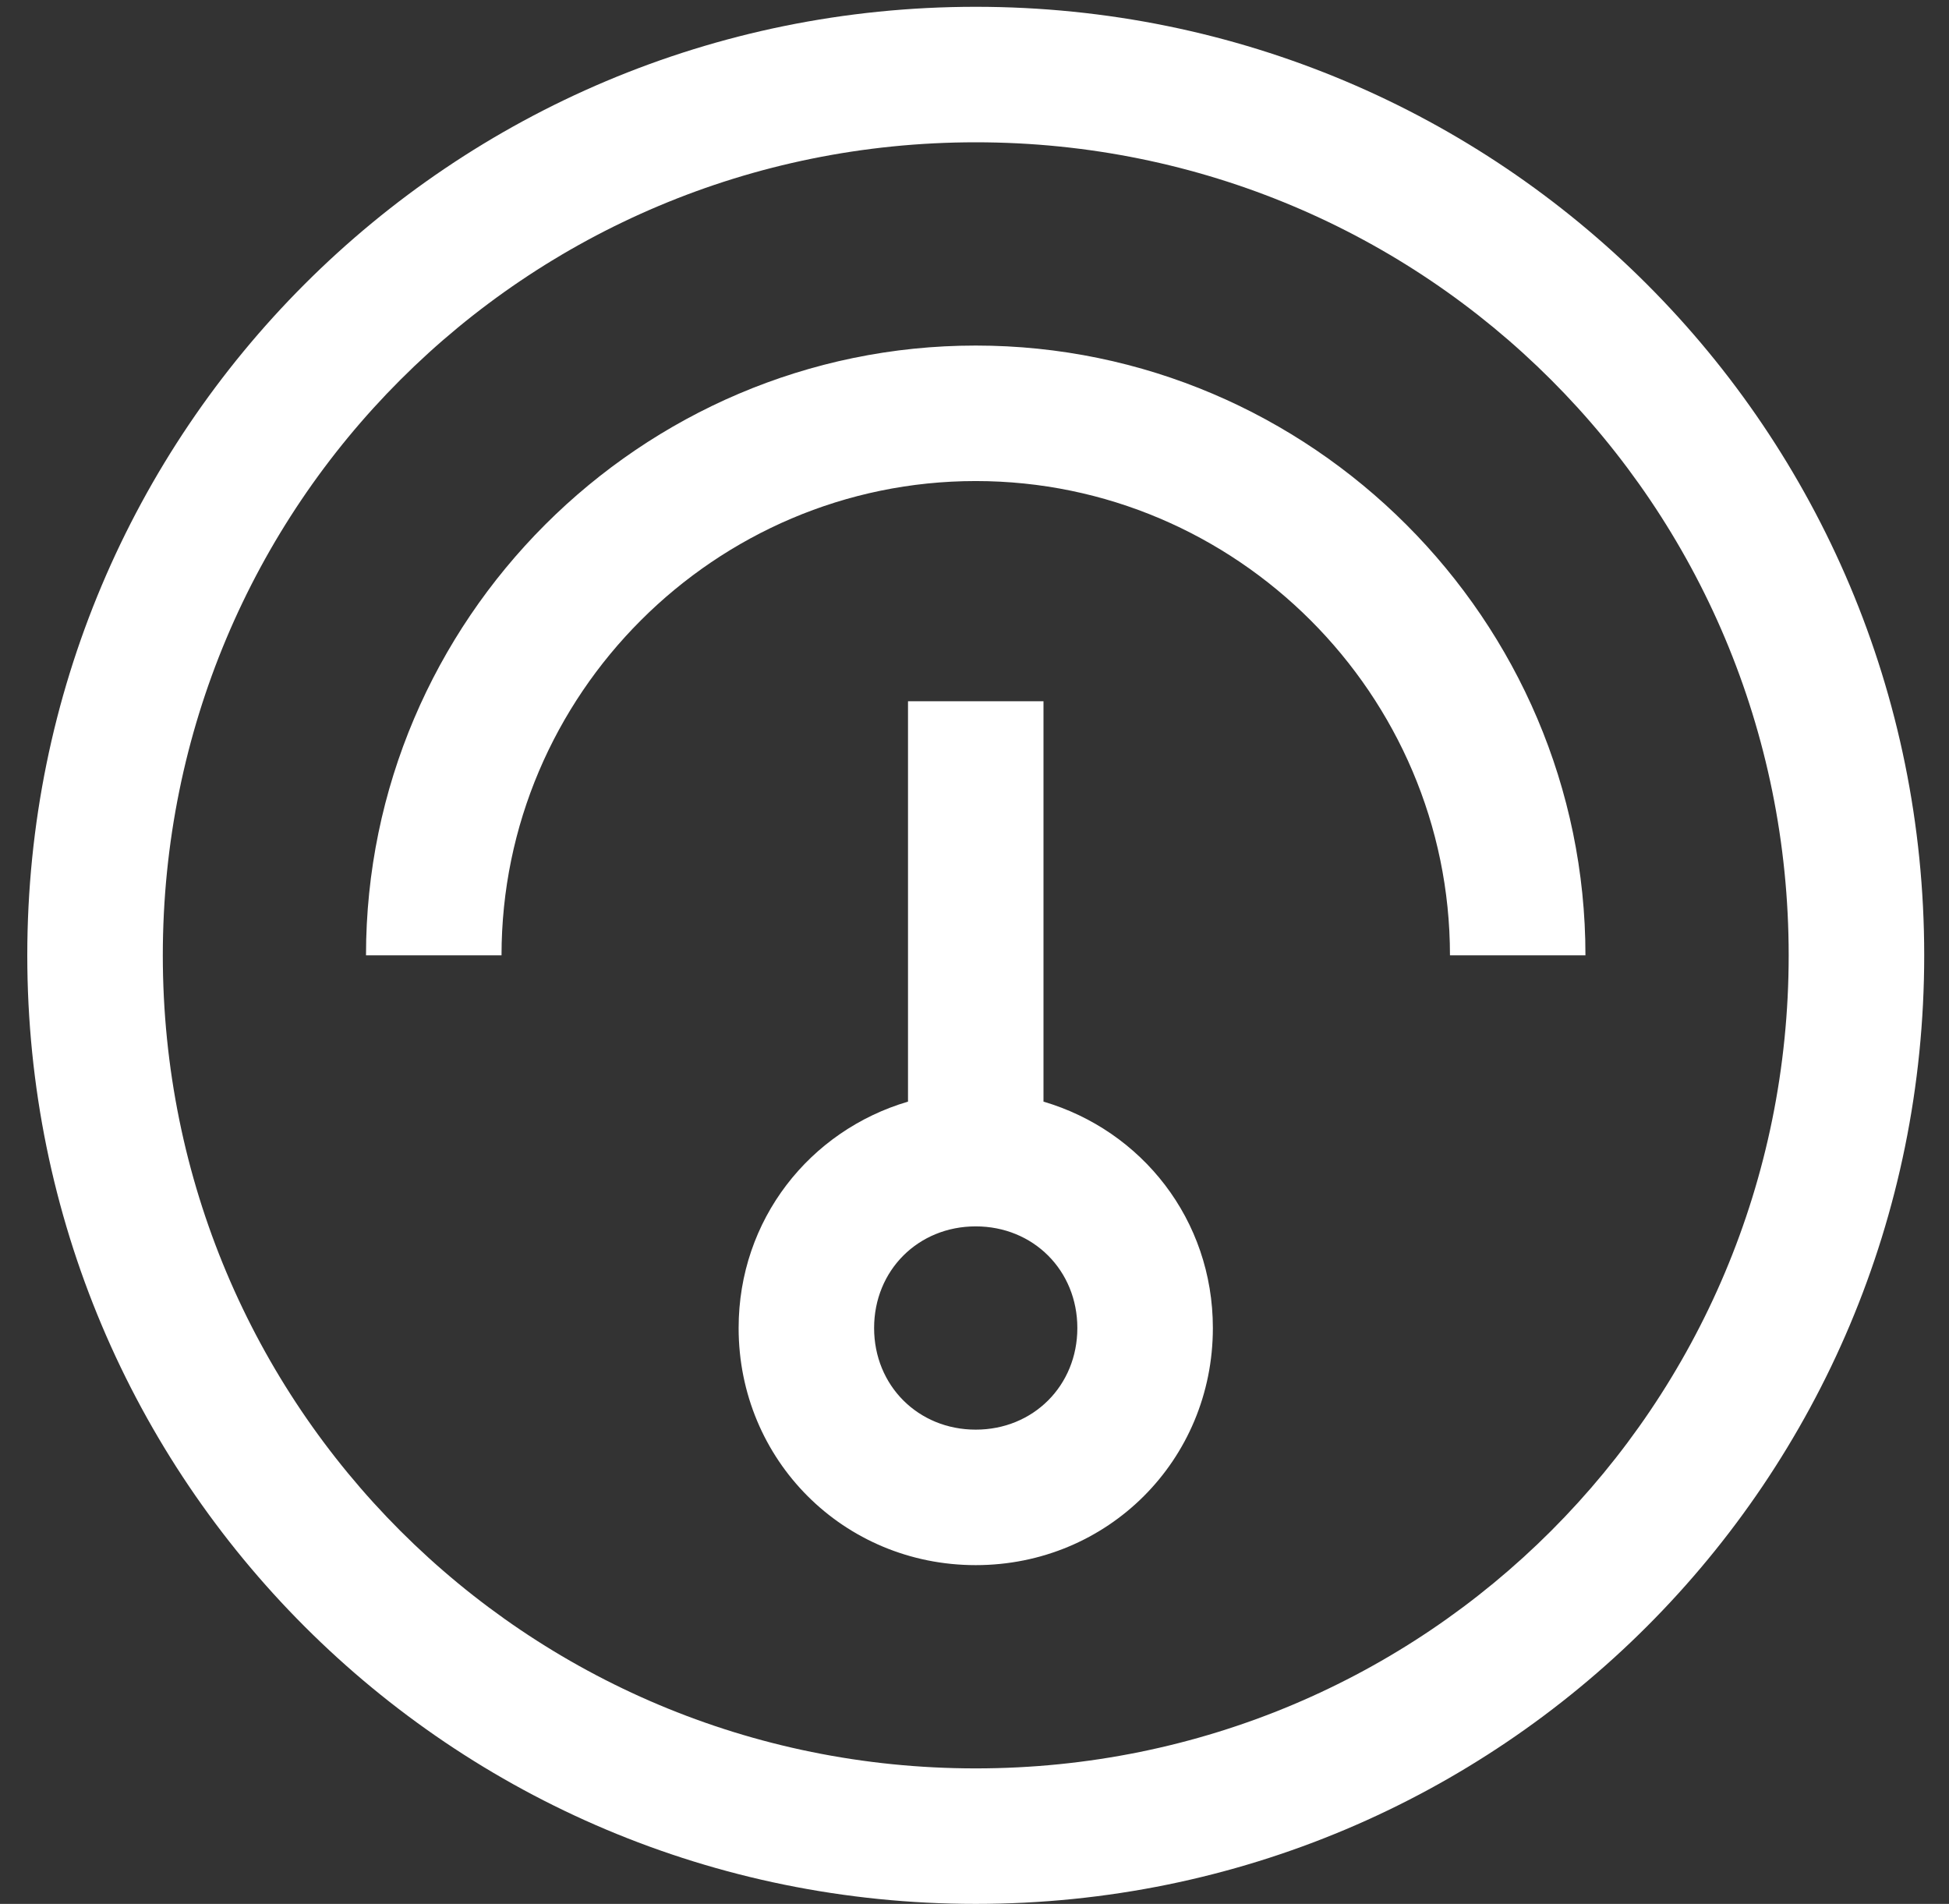 <svg 
 xmlns="http://www.w3.org/2000/svg"
 xmlns:xlink="http://www.w3.org/1999/xlink"
 width="43px" height="42px">
<rect width="100%" height="100%" fill="#333333" stroke="none"/>
<path fill-rule="evenodd"  fill="rgb(255, 255, 255)"
 d="M21.527,42.000 C9.944,42.000 0.602,32.658 0.602,21.075 C0.602,9.492 9.944,0.150 21.527,0.150 C33.111,0.150 42.453,9.492 42.453,21.075 C42.453,32.658 33.111,42.000 21.527,42.000 ZM21.527,3.139 C11.588,3.139 3.592,11.136 3.592,21.075 C3.592,31.015 11.588,39.011 21.527,39.011 C31.467,39.011 39.463,31.015 39.463,21.075 C39.463,11.136 31.467,3.139 21.527,3.139 ZM31.990,21.075 C31.990,15.320 27.282,10.612 21.527,10.612 C15.773,10.612 11.065,15.320 11.065,21.075 L8.075,21.075 C8.075,13.676 14.129,7.623 21.527,7.623 C28.926,7.623 34.979,13.676 34.979,21.075 L31.990,21.075 ZM20.033,24.302 L20.033,15.470 L23.022,15.470 L23.022,24.302 C25.190,24.940 26.759,26.905 26.759,29.296 C26.759,32.211 24.442,34.527 21.527,34.527 C18.613,34.527 16.296,32.211 16.296,29.296 C16.296,26.905 17.865,24.940 20.033,24.302 ZM21.527,31.538 C22.798,31.538 23.769,30.566 23.769,29.296 C23.769,28.025 22.798,27.054 21.527,27.054 C20.257,27.054 19.285,28.025 19.285,29.296 C19.285,30.566 20.257,31.538 21.527,31.538 Z"/>
</svg>